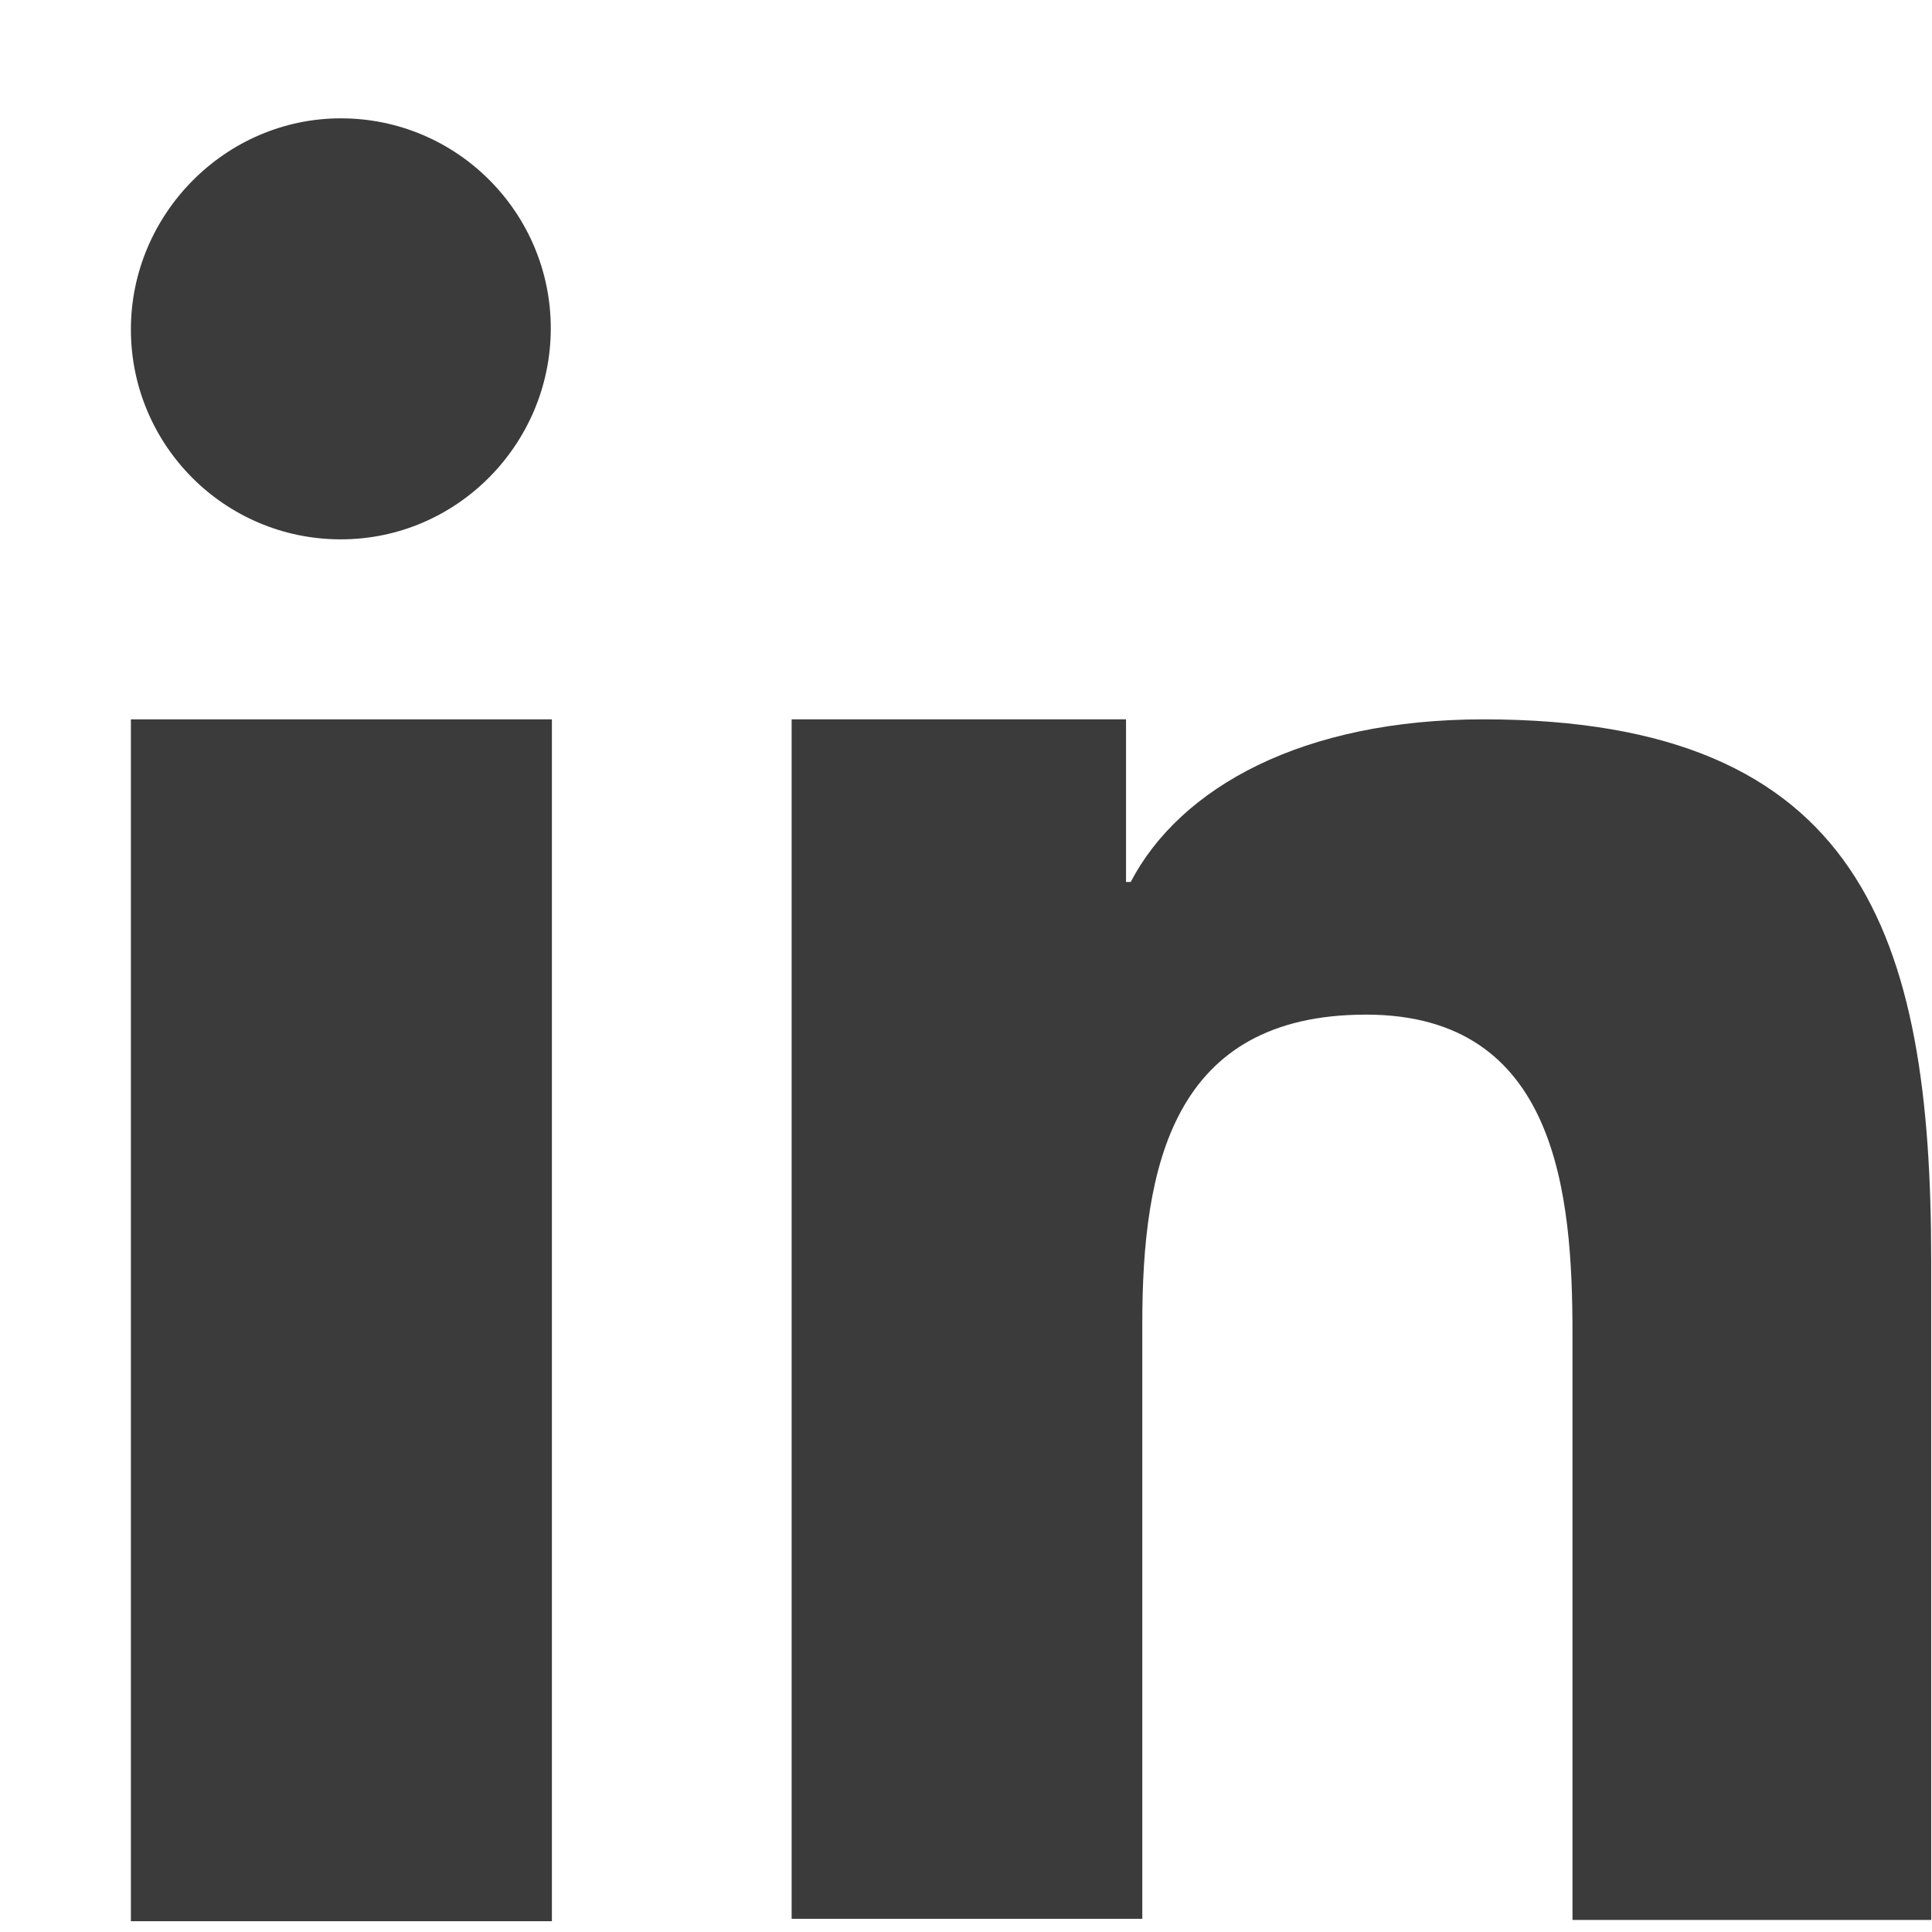 <svg width="12" height="12" viewBox="0 0 12 12" fill="none" xmlns="http://www.w3.org/2000/svg">
<path d="M3.428 4.468H0.813V11.933H3.428V4.468Z" fill="#3C3B3B"/>
<path d="M2.117 3.35C1.393 3.35 0.813 2.763 0.813 2.046C0.813 1.33 1.4 0.735 2.117 0.735C2.84 0.735 3.421 1.323 3.421 2.039C3.421 2.756 2.84 3.35 2.117 3.35Z" fill="#3C3B3B"/>
<path d="M12.002 11.925H9.767V8.286C9.767 7.419 9.674 6.302 8.485 6.302C7.281 6.302 7.095 7.247 7.095 8.222V11.918H4.917V4.468H6.994V5.478H7.023C7.331 4.89 8.091 4.468 9.215 4.468C11.565 4.468 11.995 5.815 11.995 7.828V11.925H12.002Z" fill="#3C3B3B"/>
</svg>
